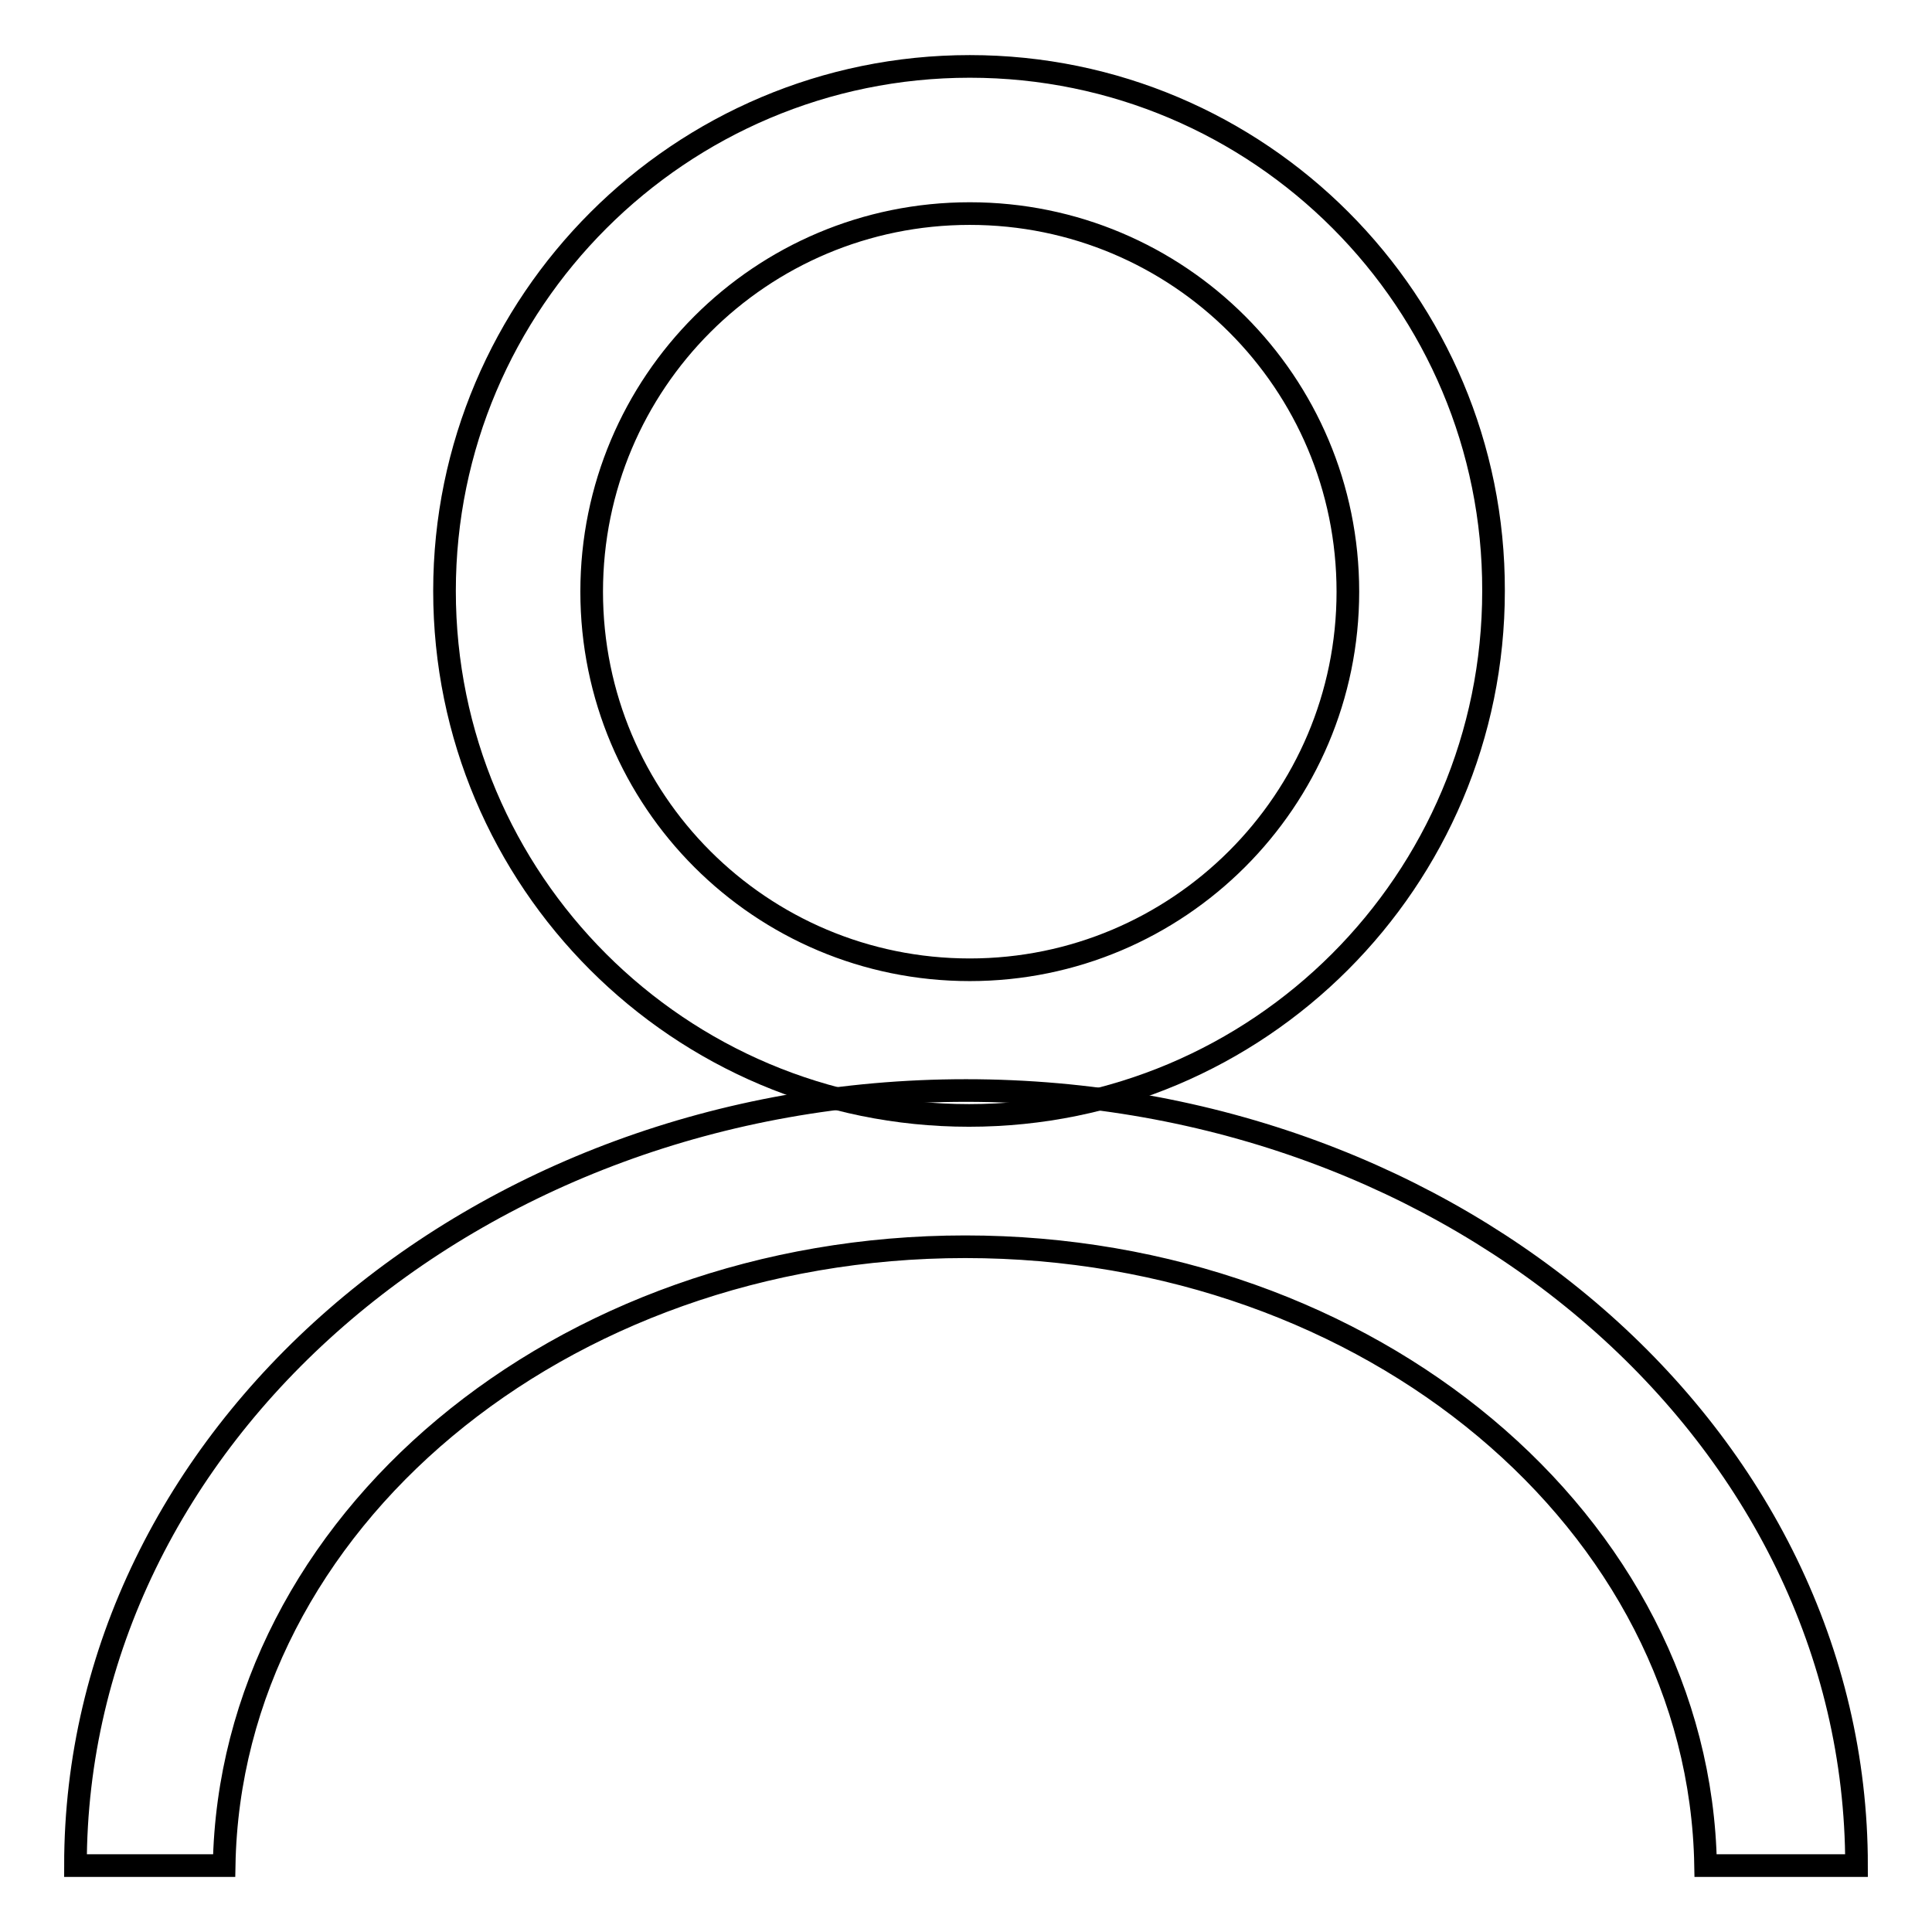 <?xml version="1.0" encoding="utf-8"?>
<!-- Svg Vector Icons : http://www.onlinewebfonts.com/icon -->
<!DOCTYPE svg PUBLIC "-//W3C//DTD SVG 1.1//EN" "http://www.w3.org/Graphics/SVG/1.1/DTD/svg11.dtd">
<svg version="1.1" xmlns="http://www.w3.org/2000/svg" xmlns:xlink="http://www.w3.org/1999/xlink" x="0px" y="0px" viewBox="0 0 256 256" enable-background="new 0 0 256 256" xml:space="preserve">
<g> <path stroke-width="3" fill-opacity="0" stroke="#000000"  d="M128.5,8.8C90.1,8.8,58.9,40,58.9,78.3c0,38.4,31.1,69.5,69.5,69.5c38.4,0,69.5-31.1,69.5-69.5 C198,40,166.9,8.8,128.5,8.8z M128.5,128.5c-27.7,0-50.1-22.4-50.1-50.1s22.4-50.1,50.1-50.1c27.7,0,50.1,22.4,50.1,50.1 S156.1,128.5,128.5,128.5z"/> <path stroke-width="3" fill-opacity="0" stroke="#000000"  d="M29.7,247.2c0.8-45.4,44.5-82,98.2-82c53.7,0,97.3,36.6,98.1,82h20c0-56.8-52.8-102.7-118-102.7 c-65.2,0-118,46-118,102.7H29.7z"/></g>
</svg>